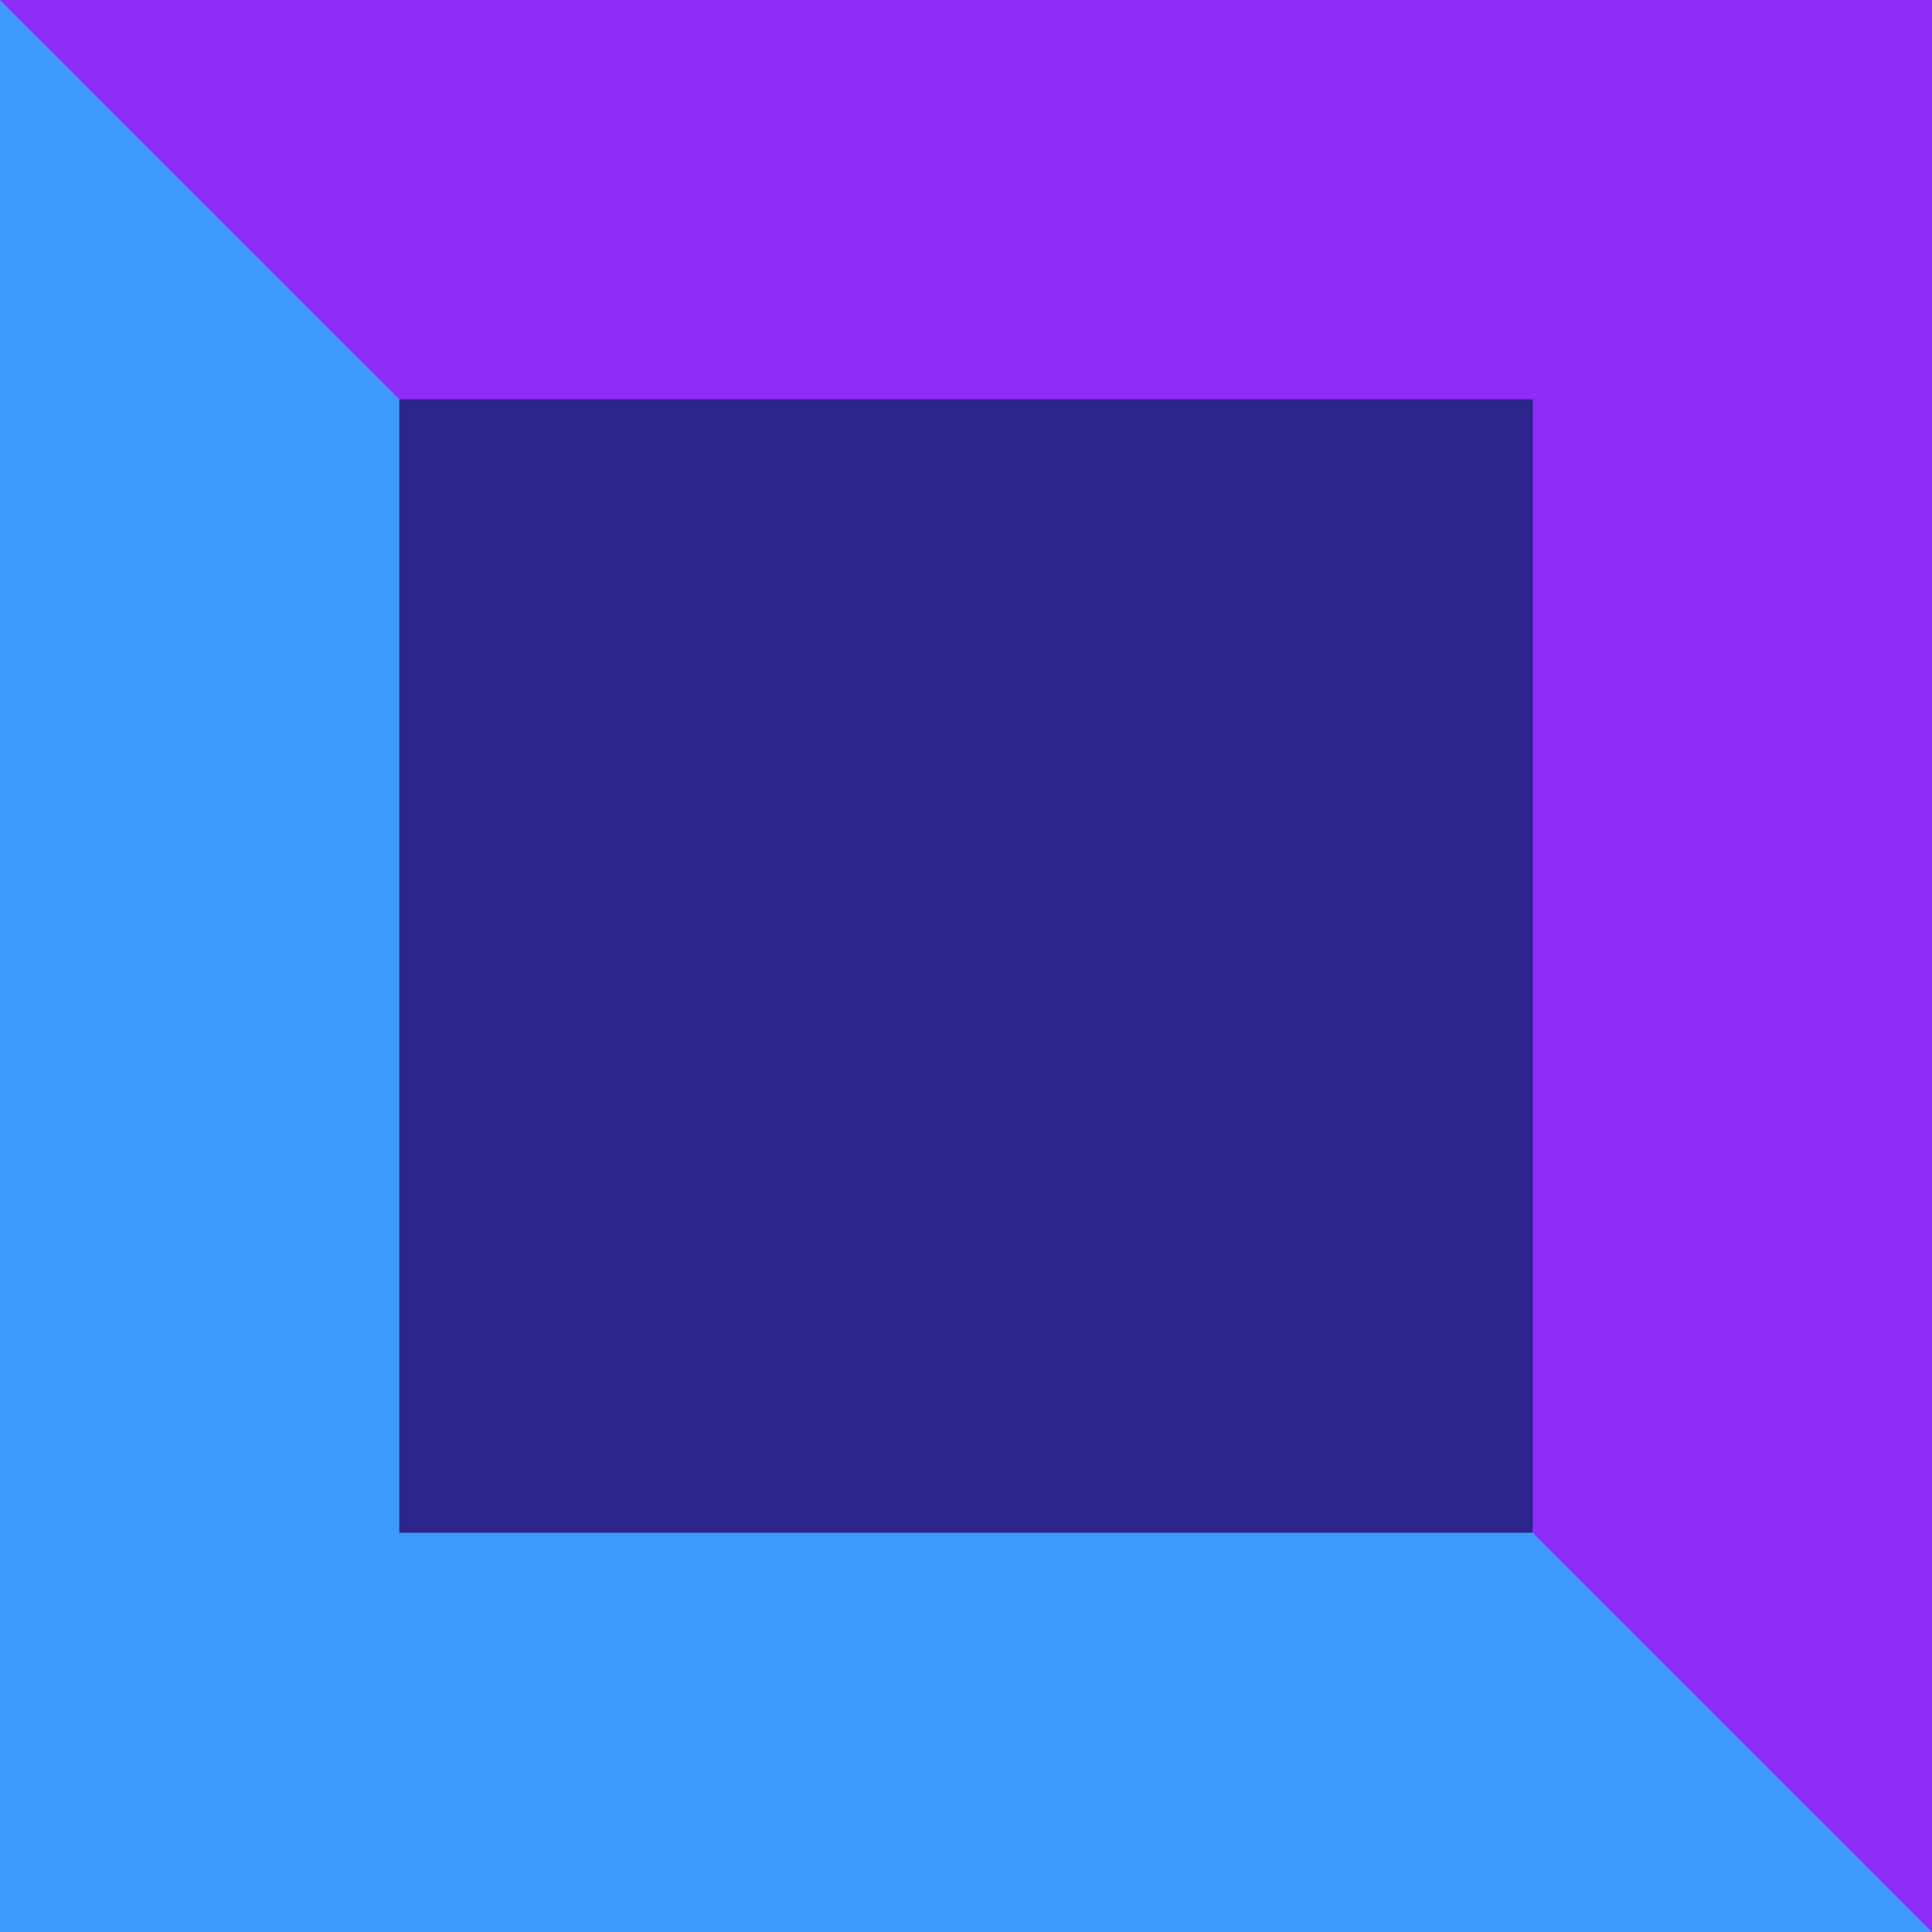 <?xml version="1.0" encoding="UTF-8"?> <!-- Generator: Adobe Illustrator 20.1.0, SVG Export Plug-In . SVG Version: 6.00 Build 0) --> <svg xmlns="http://www.w3.org/2000/svg" xmlns:xlink="http://www.w3.org/1999/xlink" version="1.1" id="Слой_1" x="0px" y="0px" viewBox="0 0 60 60" style="enable-background:new 0 0 60 60;" xml:space="preserve"> <style type="text/css"> .st0{fill:#3E9AFA;} .st1{fill:#8F2CFA;} .st2{fill:#2B258C;} </style> <rect class="st0" width="60" height="60"></rect> <polygon class="st1" points="0,0 60,60 60,0 "></polygon> <rect x="12.4" y="12.4" class="st2" width="35.2" height="35.2"></rect> </svg> 